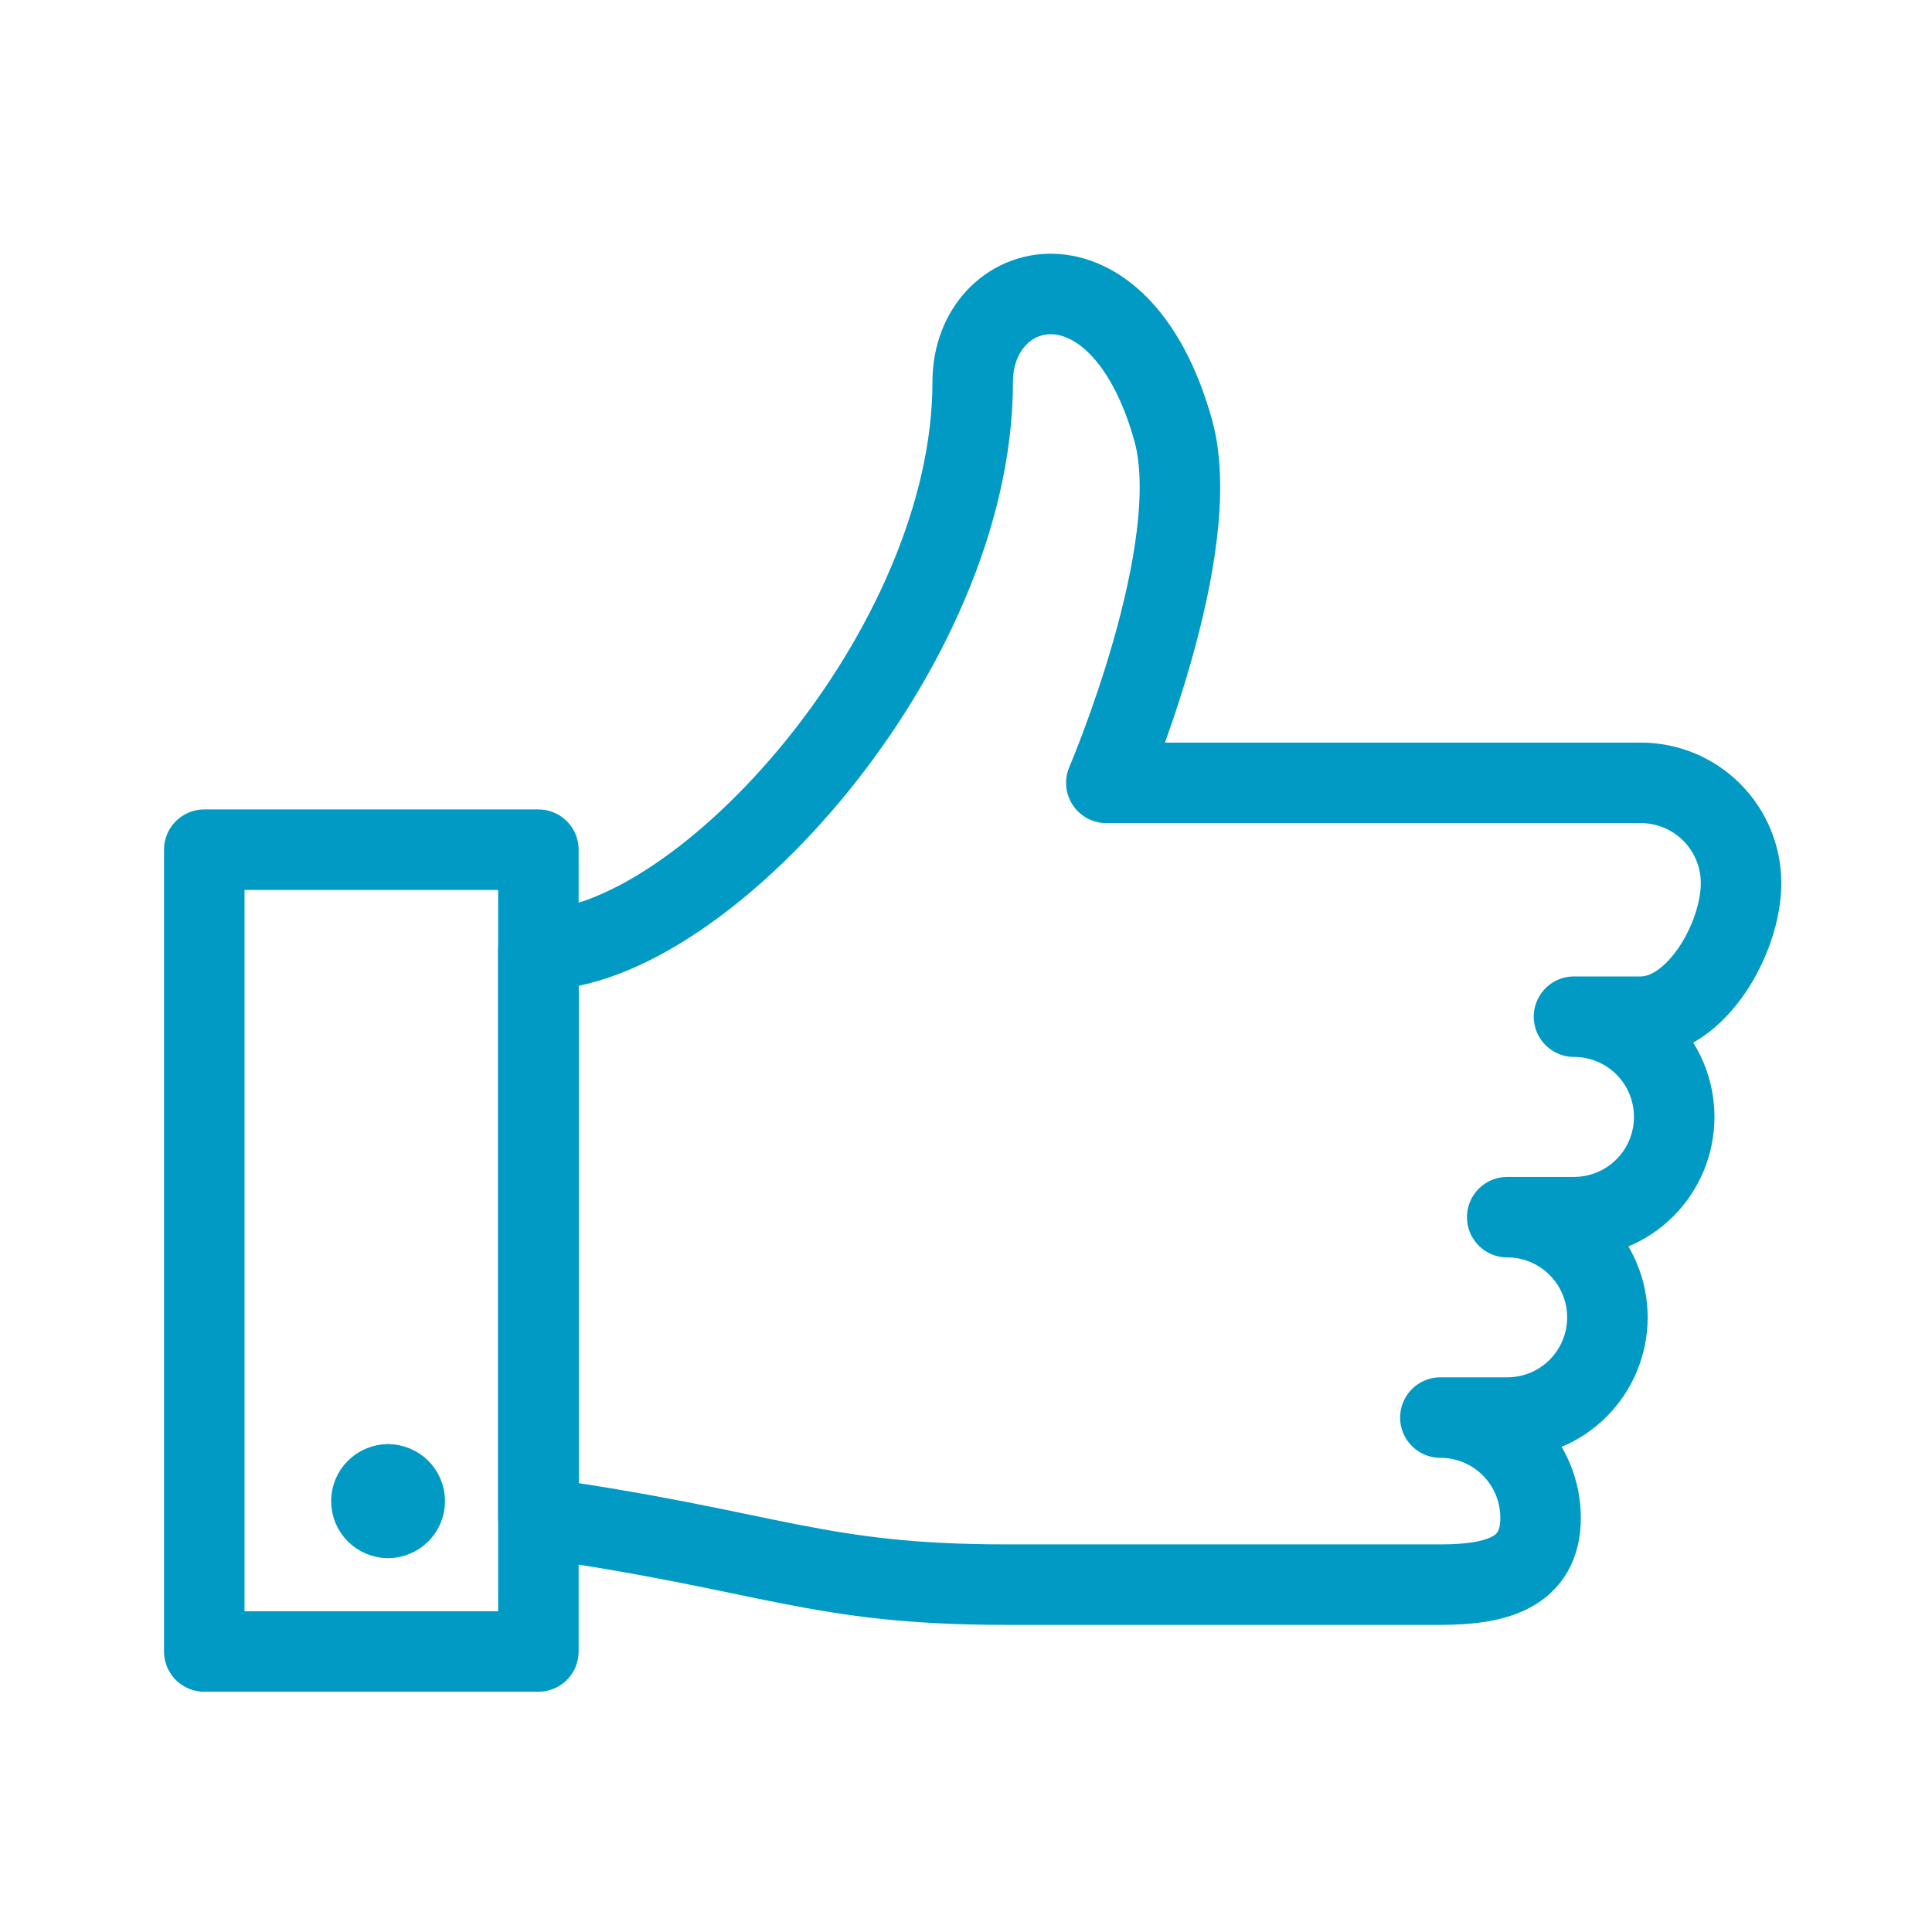 <svg xmlns="http://www.w3.org/2000/svg" width="30" height="30" viewBox="0 0 30 30" fill="none"><g id="Like_1_24" clip-path="url(#clip0_904_788)"><g id="Group"><g id="Group_2"><g id="Group_3"><path id="Vector" d="M23.404 18.9C23.608 18.9 23.81 18.94 23.999 19.018C24.188 19.097 24.36 19.211 24.504 19.356C24.649 19.5 24.763 19.672 24.841 19.861C24.92 20.049 24.96 20.252 24.96 20.456C24.96 20.661 24.92 20.863 24.841 21.052C24.763 21.241 24.649 21.412 24.504 21.557C24.36 21.701 24.188 21.816 23.999 21.894C23.81 21.972 23.608 22.012 23.404 22.012H22.366C22.779 22.012 23.175 22.176 23.467 22.468C23.759 22.76 23.922 23.156 23.922 23.569C23.922 24.429 23.225 24.606 22.366 24.606H15.623C12.665 24.606 11.991 24.087 8.36 23.569V14.75C10.902 14.75 15.104 10.081 15.104 5.931C15.104 4.291 17.375 3.68 18.216 6.677C18.735 8.525 17.179 12.156 17.179 12.156H25.479C25.892 12.156 26.287 12.32 26.579 12.612C26.871 12.904 27.035 13.3 27.035 13.713C27.035 14.572 26.338 15.787 25.479 15.787H24.441C24.854 15.787 25.25 15.951 25.542 16.243C25.834 16.535 25.997 16.931 25.997 17.344C25.997 17.756 25.834 18.152 25.542 18.444C25.25 18.736 24.854 18.9 24.441 18.9H23.404Z" stroke="#009AC4" stroke-width="1.25" stroke-linecap="round" stroke-linejoin="round"></path></g><g id="Group_4"><path id="Vector_2" d="M8.36 13.194H3.172V25.644H8.36V13.194Z" stroke="#009AC4" stroke-width="1.25" stroke-linecap="round" stroke-linejoin="round"></path></g><g id="Group_5"><path id="Vector_3" d="M6.026 23.569C5.883 23.569 5.767 23.453 5.767 23.309C5.767 23.166 5.883 23.05 6.026 23.05" stroke="#009AC4" stroke-width="1.25" stroke-linecap="round"></path></g><g id="Group_6"><path id="Vector_4" d="M6.026 23.569C6.169 23.569 6.285 23.453 6.285 23.309C6.285 23.166 6.169 23.05 6.026 23.05" stroke="#009AC4" stroke-width="1.25" stroke-linecap="round"></path></g></g></g></g><defs><clipPath id="clip0_904_788"><rect width="30" height="30" fill="white"></rect></clipPath></defs></svg>